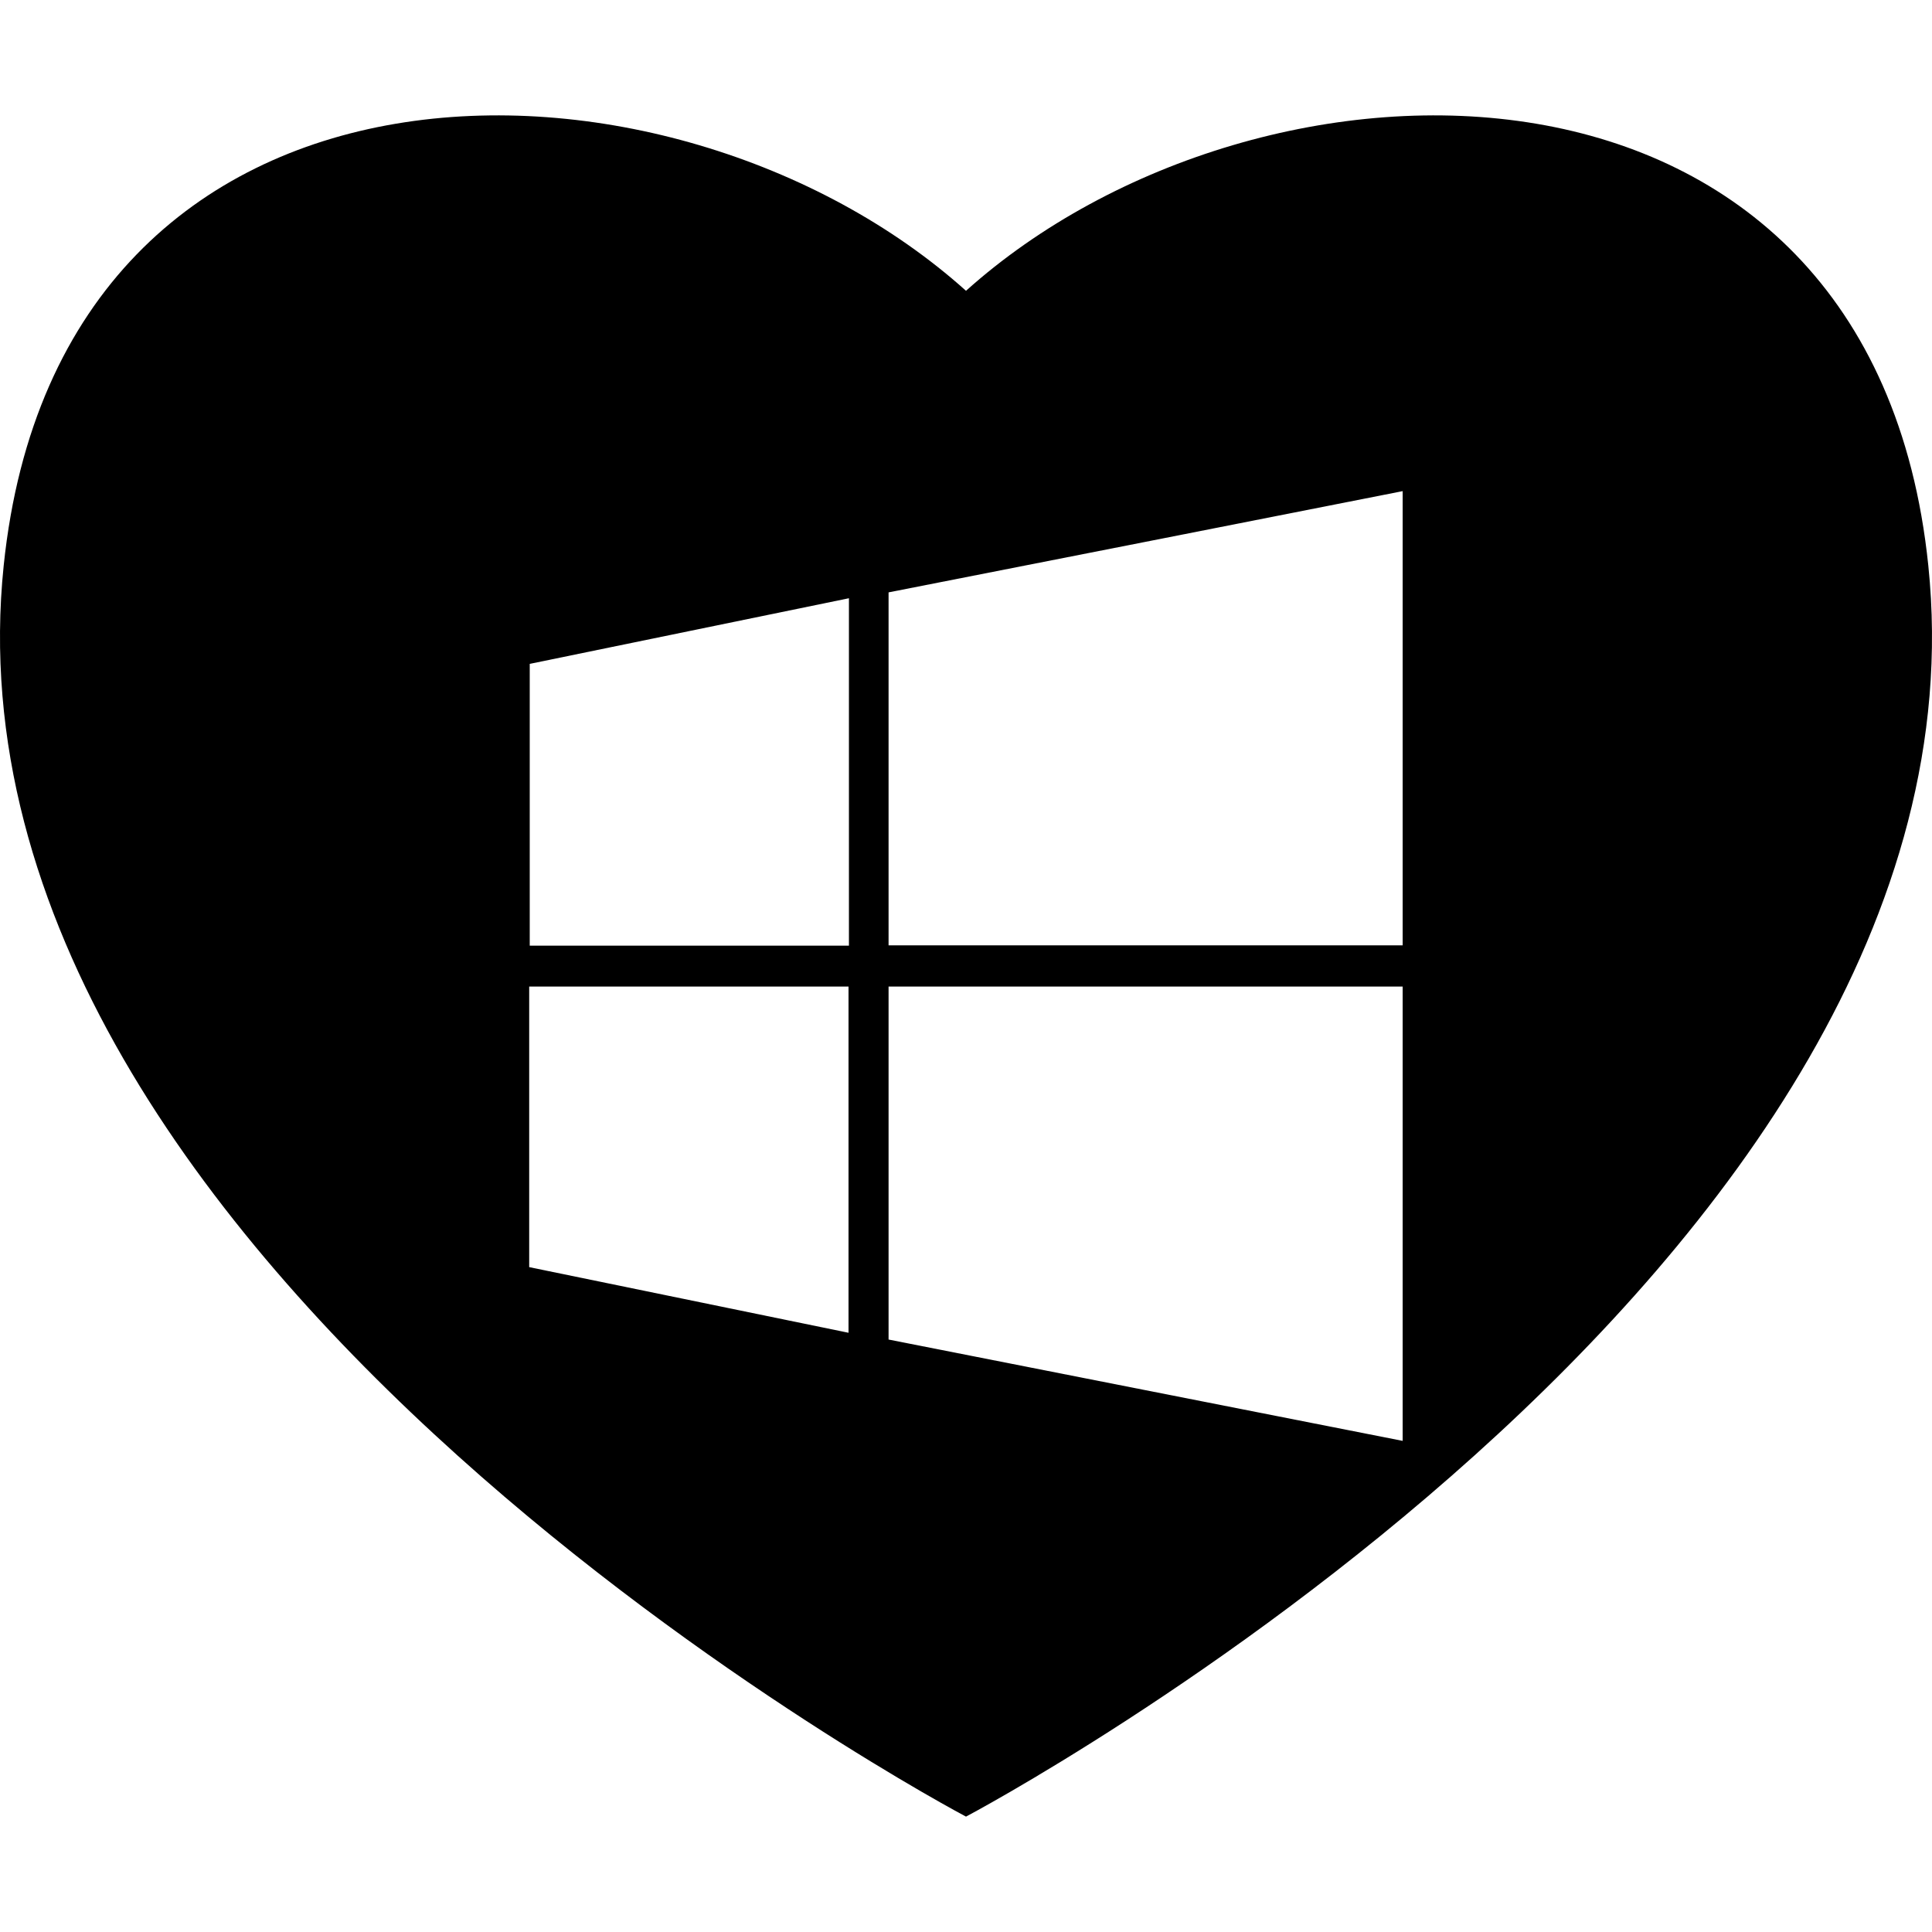 <?xml version="1.0" encoding="iso-8859-1"?>
<!-- Uploaded to: SVG Repo, www.svgrepo.com, Generator: SVG Repo Mixer Tools -->
<!DOCTYPE svg PUBLIC "-//W3C//DTD SVG 1.1//EN" "http://www.w3.org/Graphics/SVG/1.1/DTD/svg11.dtd">
<svg fill="#000000" version="1.1" id="Capa_1" xmlns="http://www.w3.org/2000/svg" xmlns:xlink="http://www.w3.org/1999/xlink" 
	 width="800px" height="800px" viewBox="0 0 163.537 163.538"
	 xml:space="preserve">
<g>
	<path d="M163.225,47.874C158.443,1.527,106.7,2.243,81.769,24.615C56.837,2.243,5.118,1.527,0.312,47.874
		c-6.186,59.669,81.456,105.897,81.456,105.897S169.407,107.542,163.225,47.874z M71.824,112.815
		c-9.061-1.867-18.019-3.7-27.03-5.556c0-7.927,0-15.776,0-23.75c8.97,0,17.951,0,27.03,0
		C71.824,93.204,71.824,102.891,71.824,112.815z M71.859,80.045c-9.011,0-17.957,0-27.019,0c0-7.92,0-15.847,0-23.85
		c8.958-1.844,17.916-3.688,27.019-5.556C71.859,60.57,71.859,70.251,71.859,80.045z M118.729,121.965
		c-14.546-2.861-29.004-5.722-43.515-8.577c0-9.954,0-19.854,0-29.879c14.458,0,28.916,0,43.515,0
		C118.729,96.36,118.729,109.115,118.729,121.965z M118.729,80.022c-14.487,0-28.951,0-43.515,0c0-9.918,0-19.812,0-29.879
		c14.463-2.843,28.945-5.692,43.515-8.57C118.729,54.405,118.729,67.161,118.729,80.022z"/>
</g>
</svg>